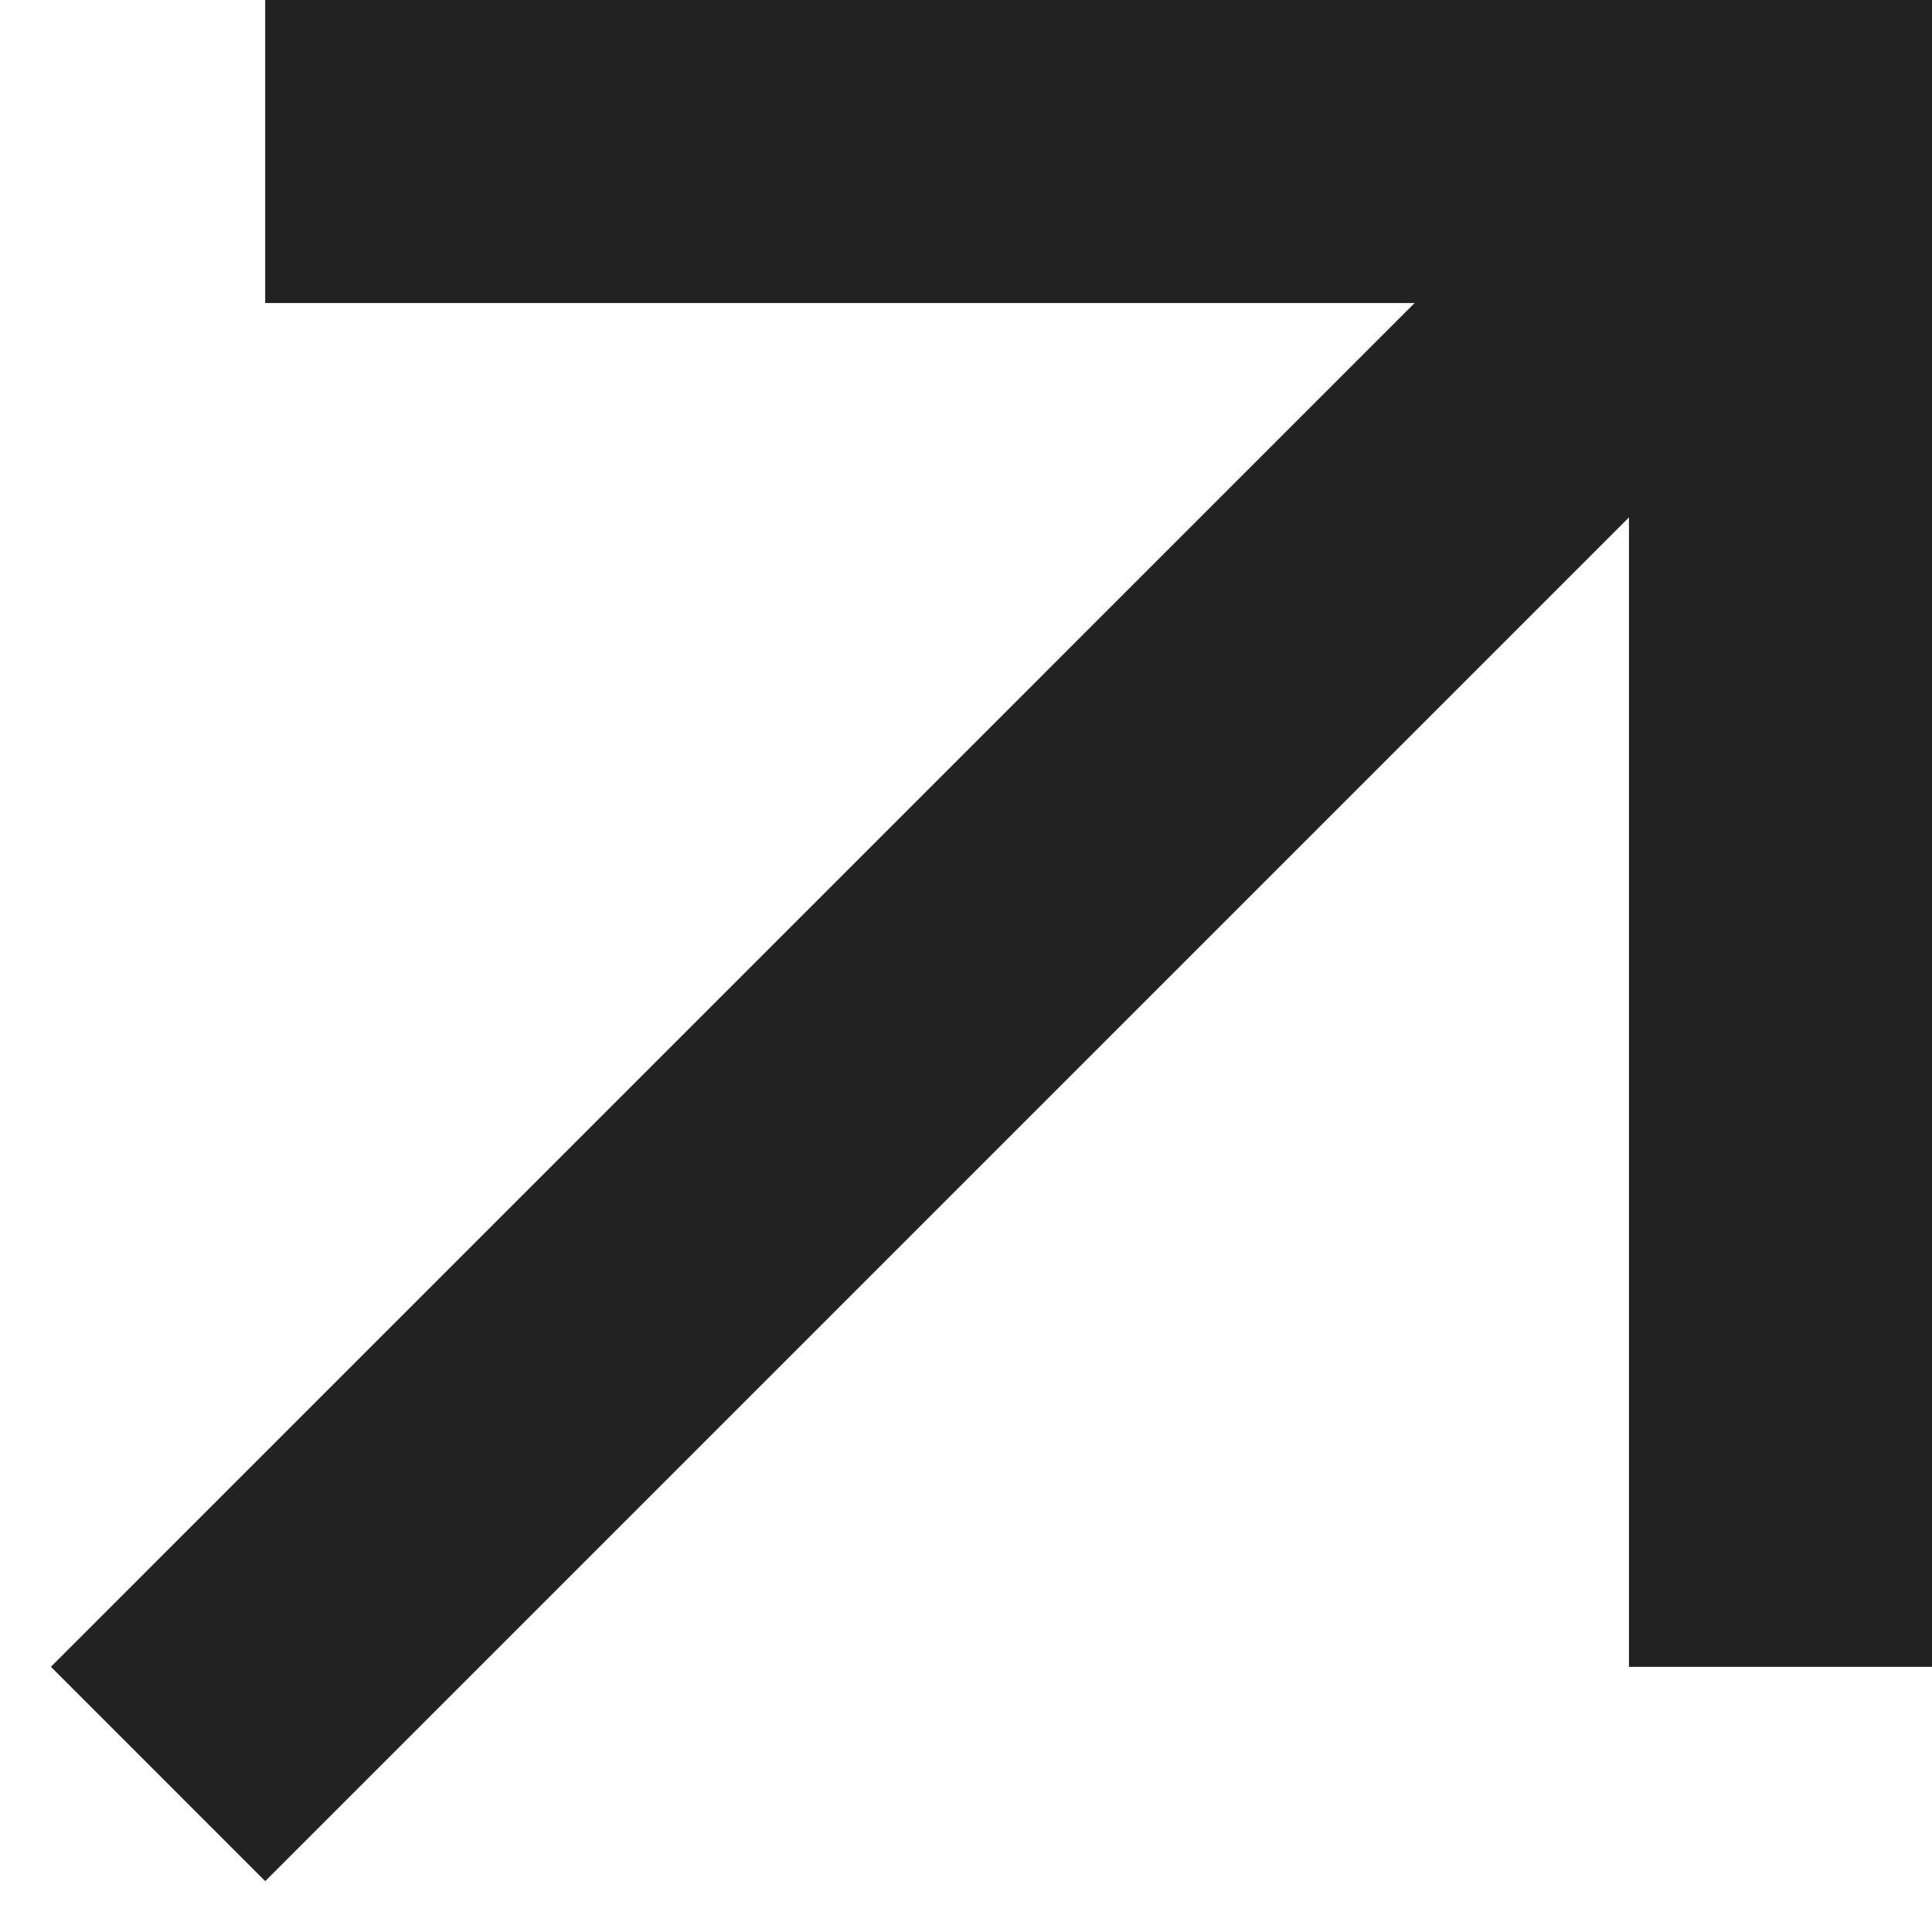 <svg width="34" height="34" viewBox="0 0 34 34" fill="none" xmlns="http://www.w3.org/2000/svg">
<path d="M28.667 9.105L4.667 33.105L0.896 29.333L24.895 5.333H4.667V1.14441e-05H34V29.333H28.667V9.105Z" fill="#222222"/>
</svg>

